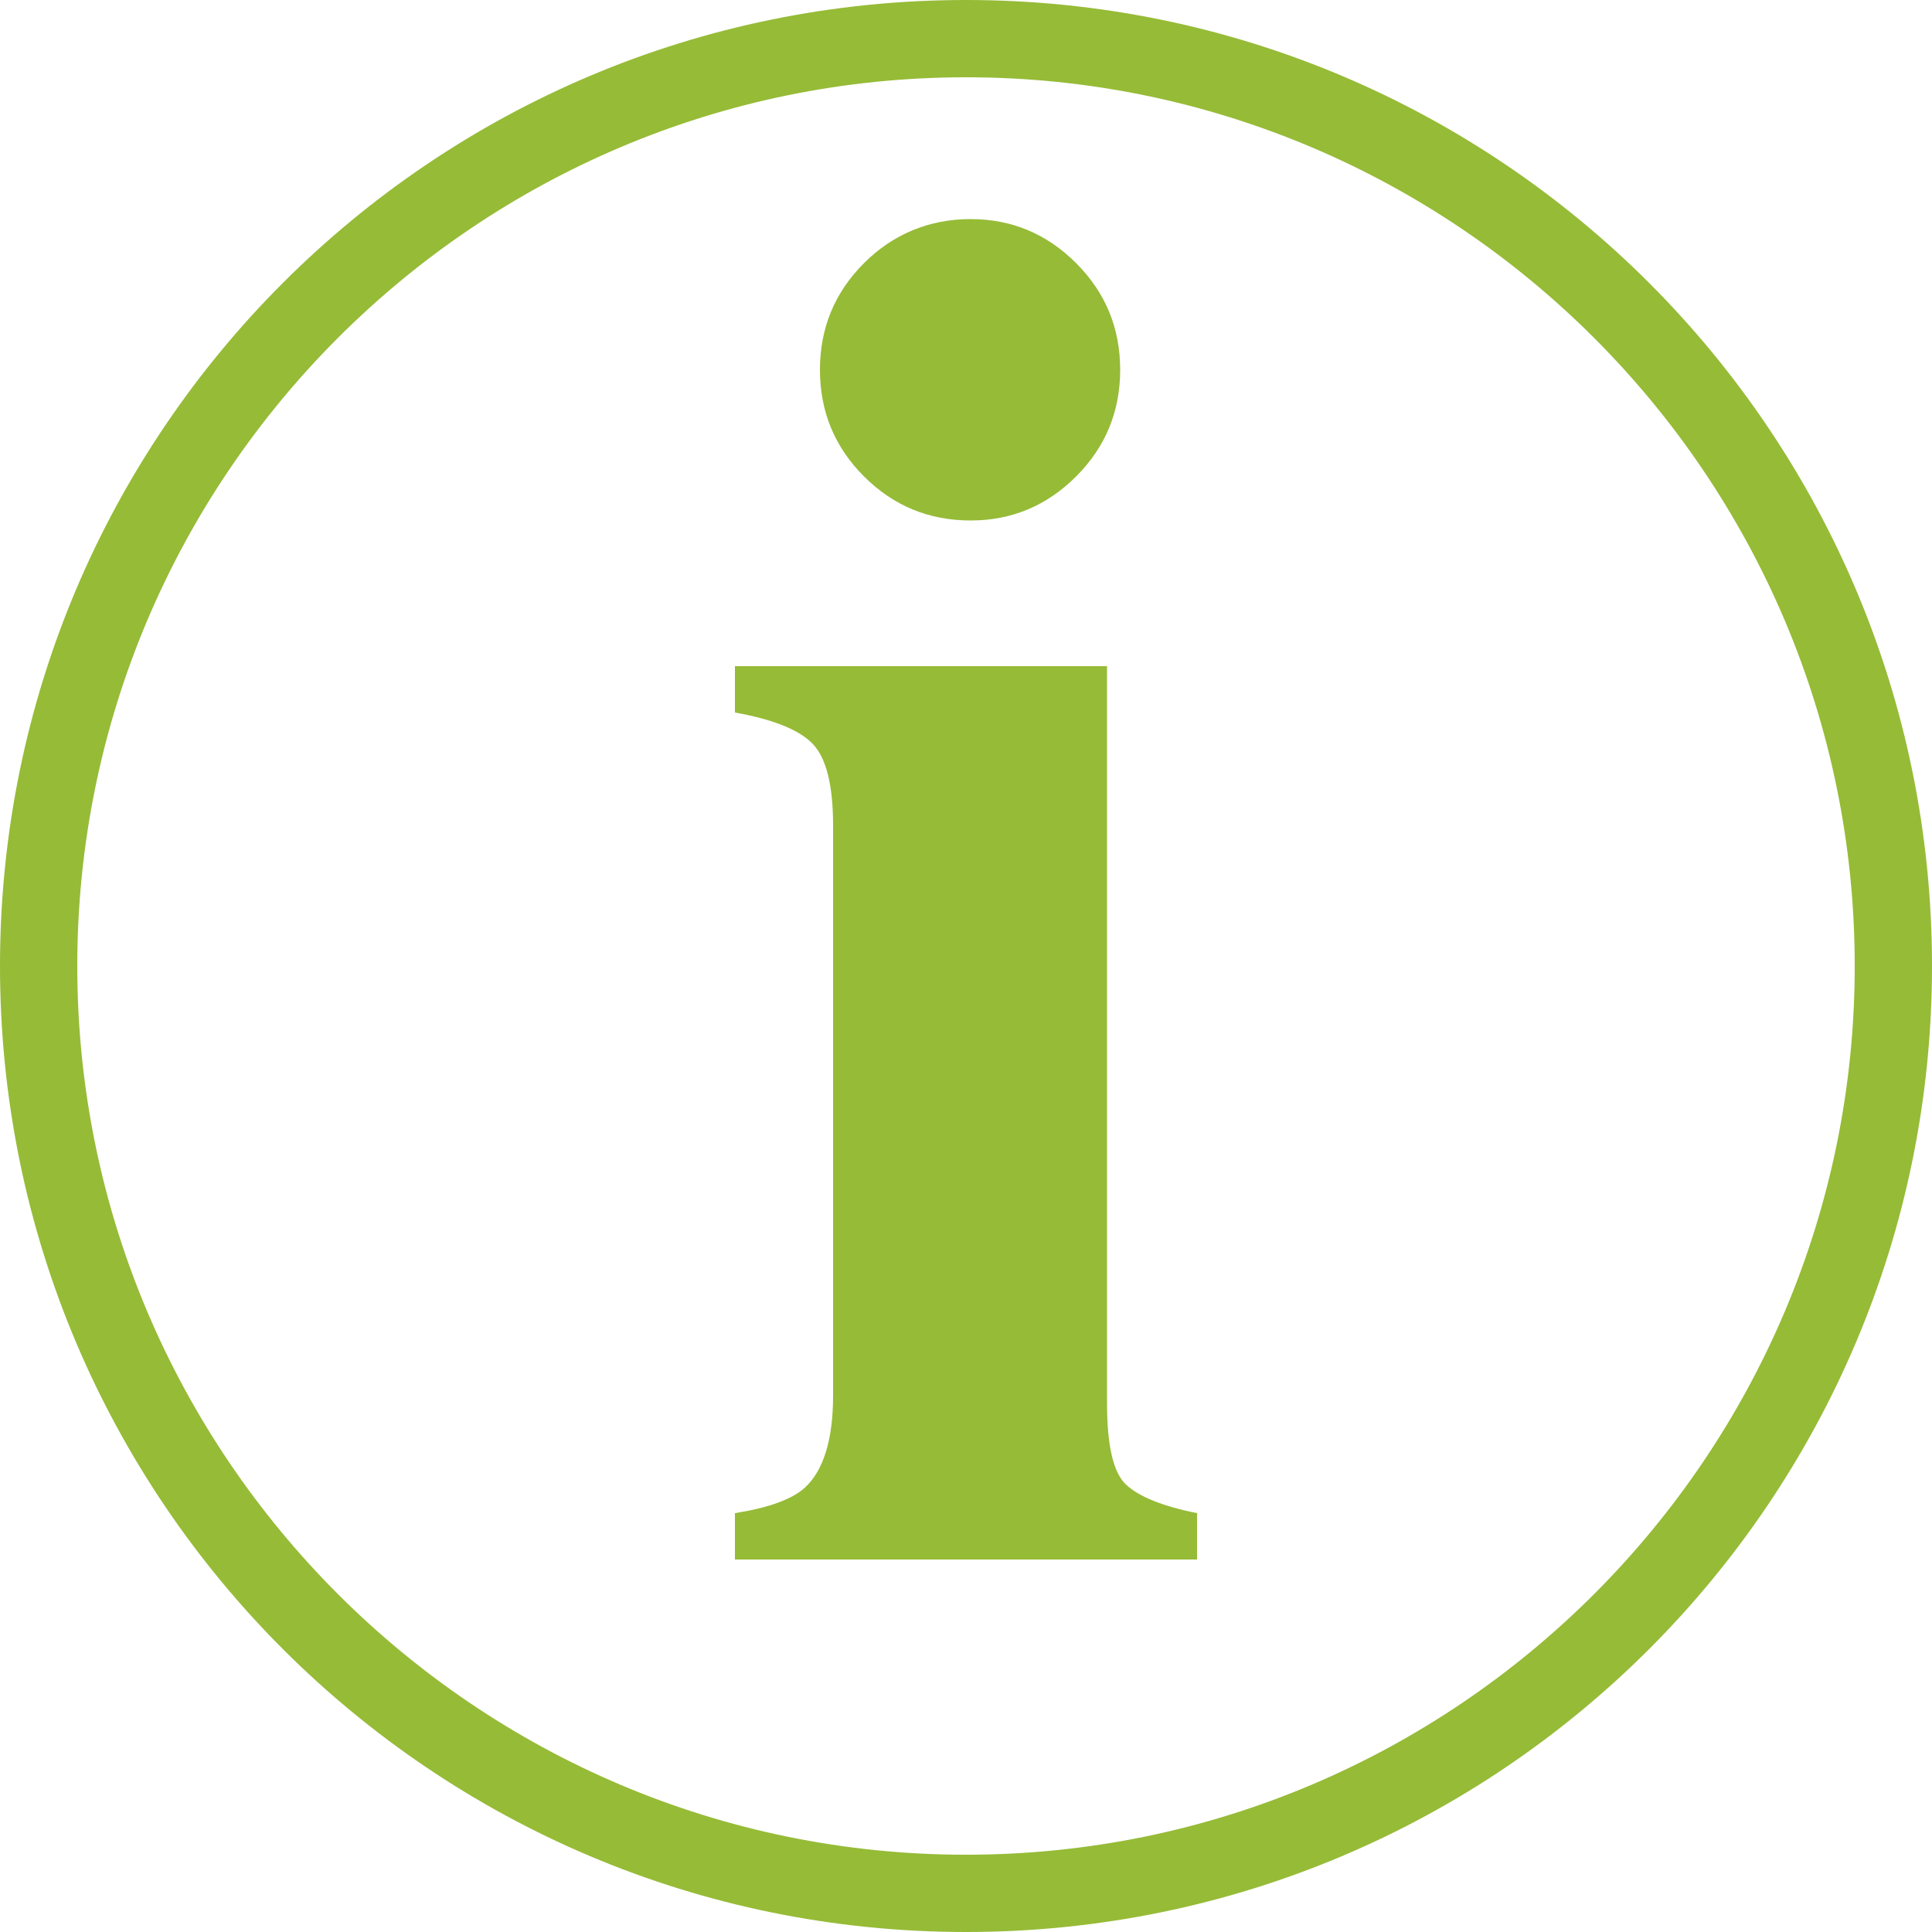 <?xml version="1.0" encoding="UTF-8"?>
<svg id="Ebene_2" data-name="Ebene 2" xmlns="http://www.w3.org/2000/svg" viewBox="0 0 50 50">
  <defs>
    <style>
      .cls-1 {
        fill: #96bb37;
      }
    </style>
  </defs>
  <g id="Ebene_1-2" data-name="Ebene 1">
    <g>
      <path class="cls-1" d="m25,0C11.19,0,0,11.19,0,25s11.19,25,25,25,25-11.19,25-25S38.81,0,25,0Zm0,48c-12.68,0-23-10.32-23-23S12.32,2,25,2s23,10.32,23,23-10.32,23-23,23Z"/>
      <path class="cls-1" d="m28.65,36.31v-19.07h-9.63v1.2c1.01.18,1.69.46,2.03.83.34.37.51,1.07.51,2.09v14.76c0,1.14-.25,1.94-.73,2.38-.33.3-.93.52-1.81.66v1.2h11.96v-1.2c-.9-.18-1.51-.43-1.84-.74-.33-.31-.49-1.01-.49-2.11Z"/>
      <path class="cls-1" d="m25.12,13.47c1.06,0,1.97-.38,2.73-1.14.76-.76,1.14-1.68,1.14-2.76s-.38-2-1.14-2.76c-.76-.76-1.67-1.14-2.73-1.14s-2,.38-2.76,1.14c-.76.76-1.14,1.68-1.14,2.76s.38,2,1.14,2.76c.76.76,1.68,1.14,2.76,1.14Z"/>
    </g>
  </g>
</svg>